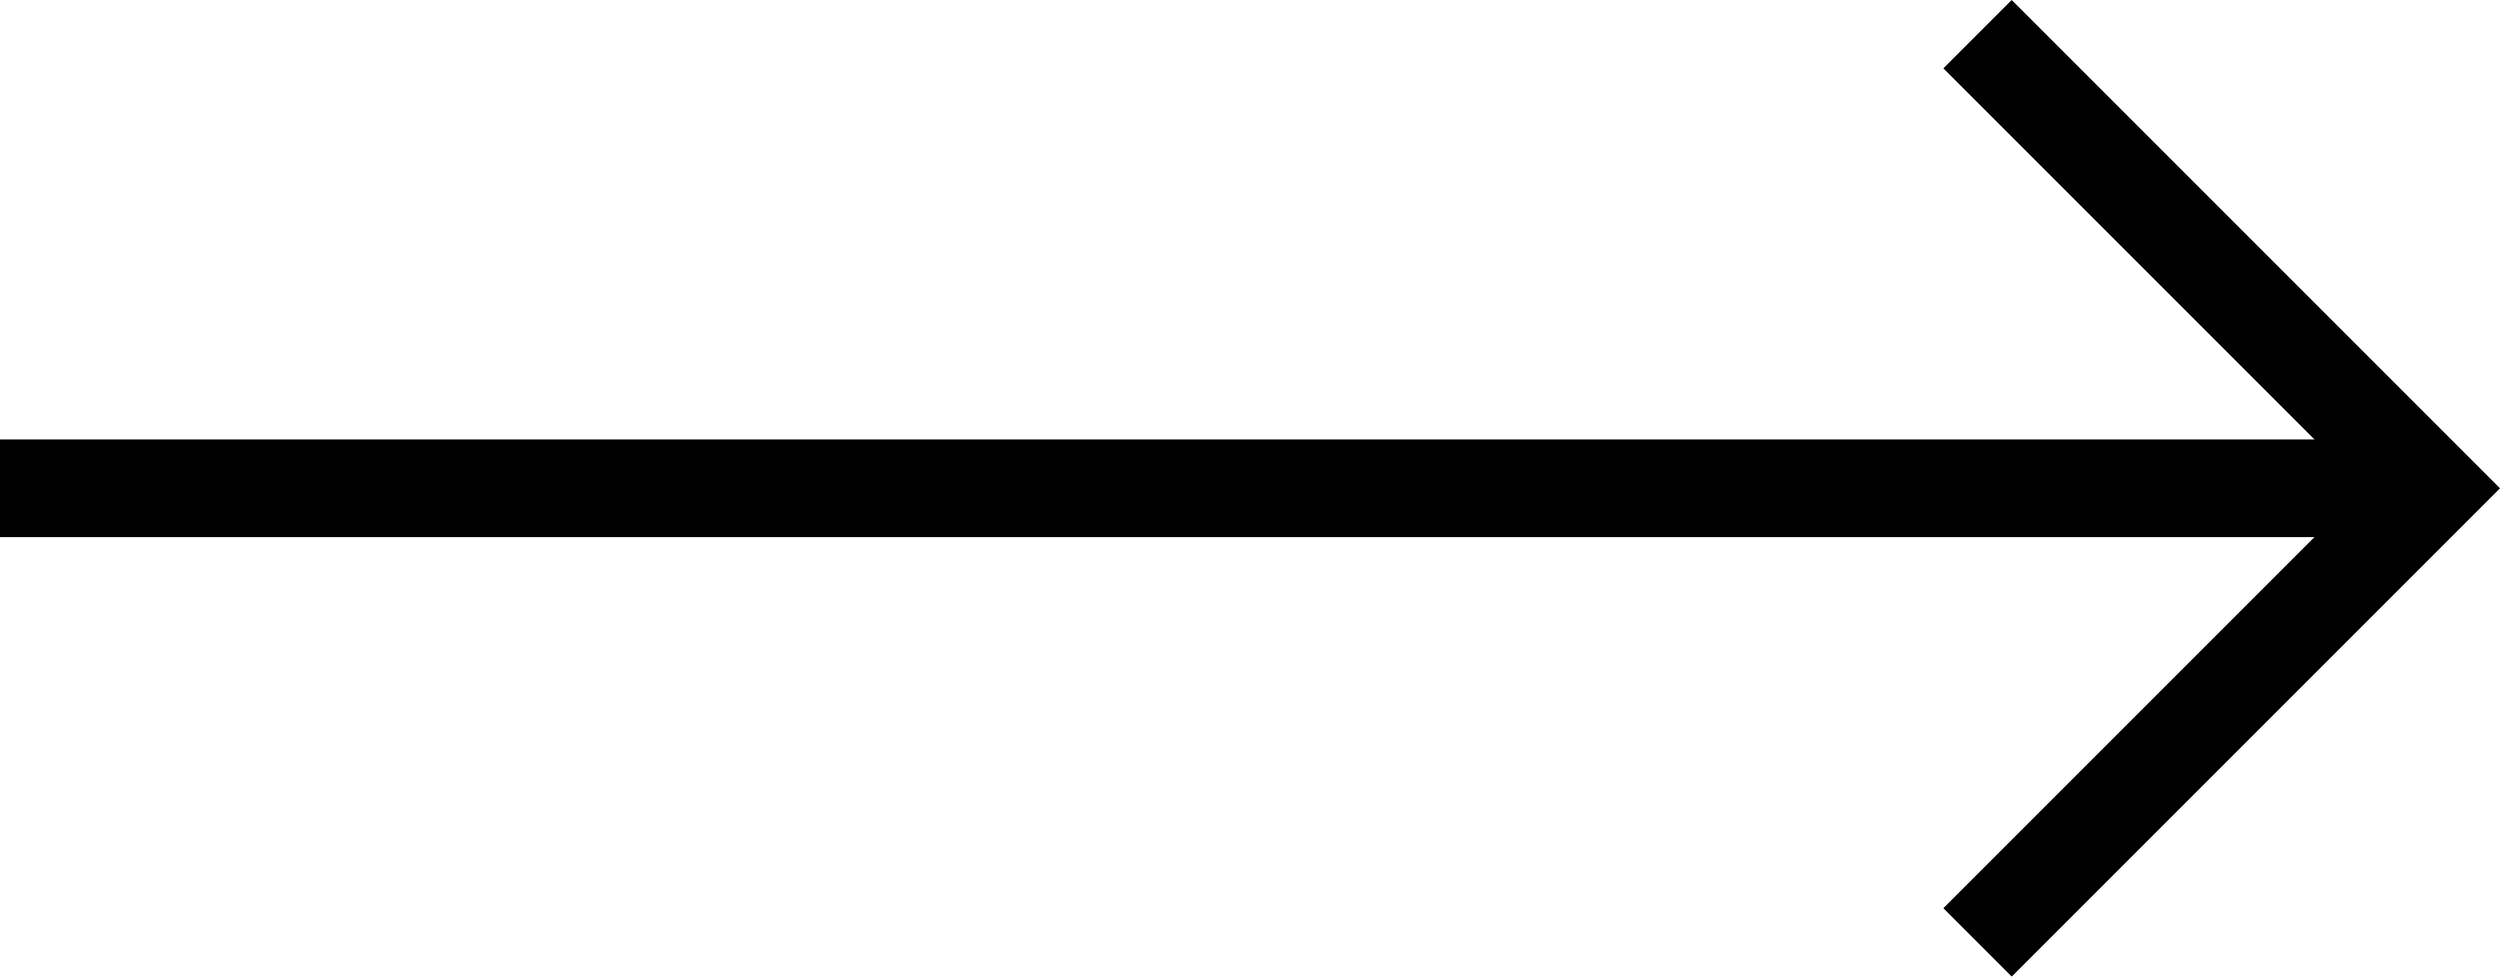 <?xml version="1.0" encoding="utf-8"?>
<!-- Generator: Adobe Illustrator 26.0.3, SVG Export Plug-In . SVG Version: 6.00 Build 0)  -->
<svg version="1.1" id="レイヤー_1" xmlns="http://www.w3.org/2000/svg" xmlns:xlink="http://www.w3.org/1999/xlink" x="0px"
	 y="0px" width="25.6px" height="10px" viewBox="0 0 25.6 10" style="enable-background:new 0 0 25.6 10;" xml:space="preserve">
<g>
	<rect y="4.5" width="24.5" height="1"/>
	<polygon points="20.6,10 19.9,9.3 24.2,5 19.9,0.7 20.6,0 25.6,5 	"/>
</g>
</svg>
